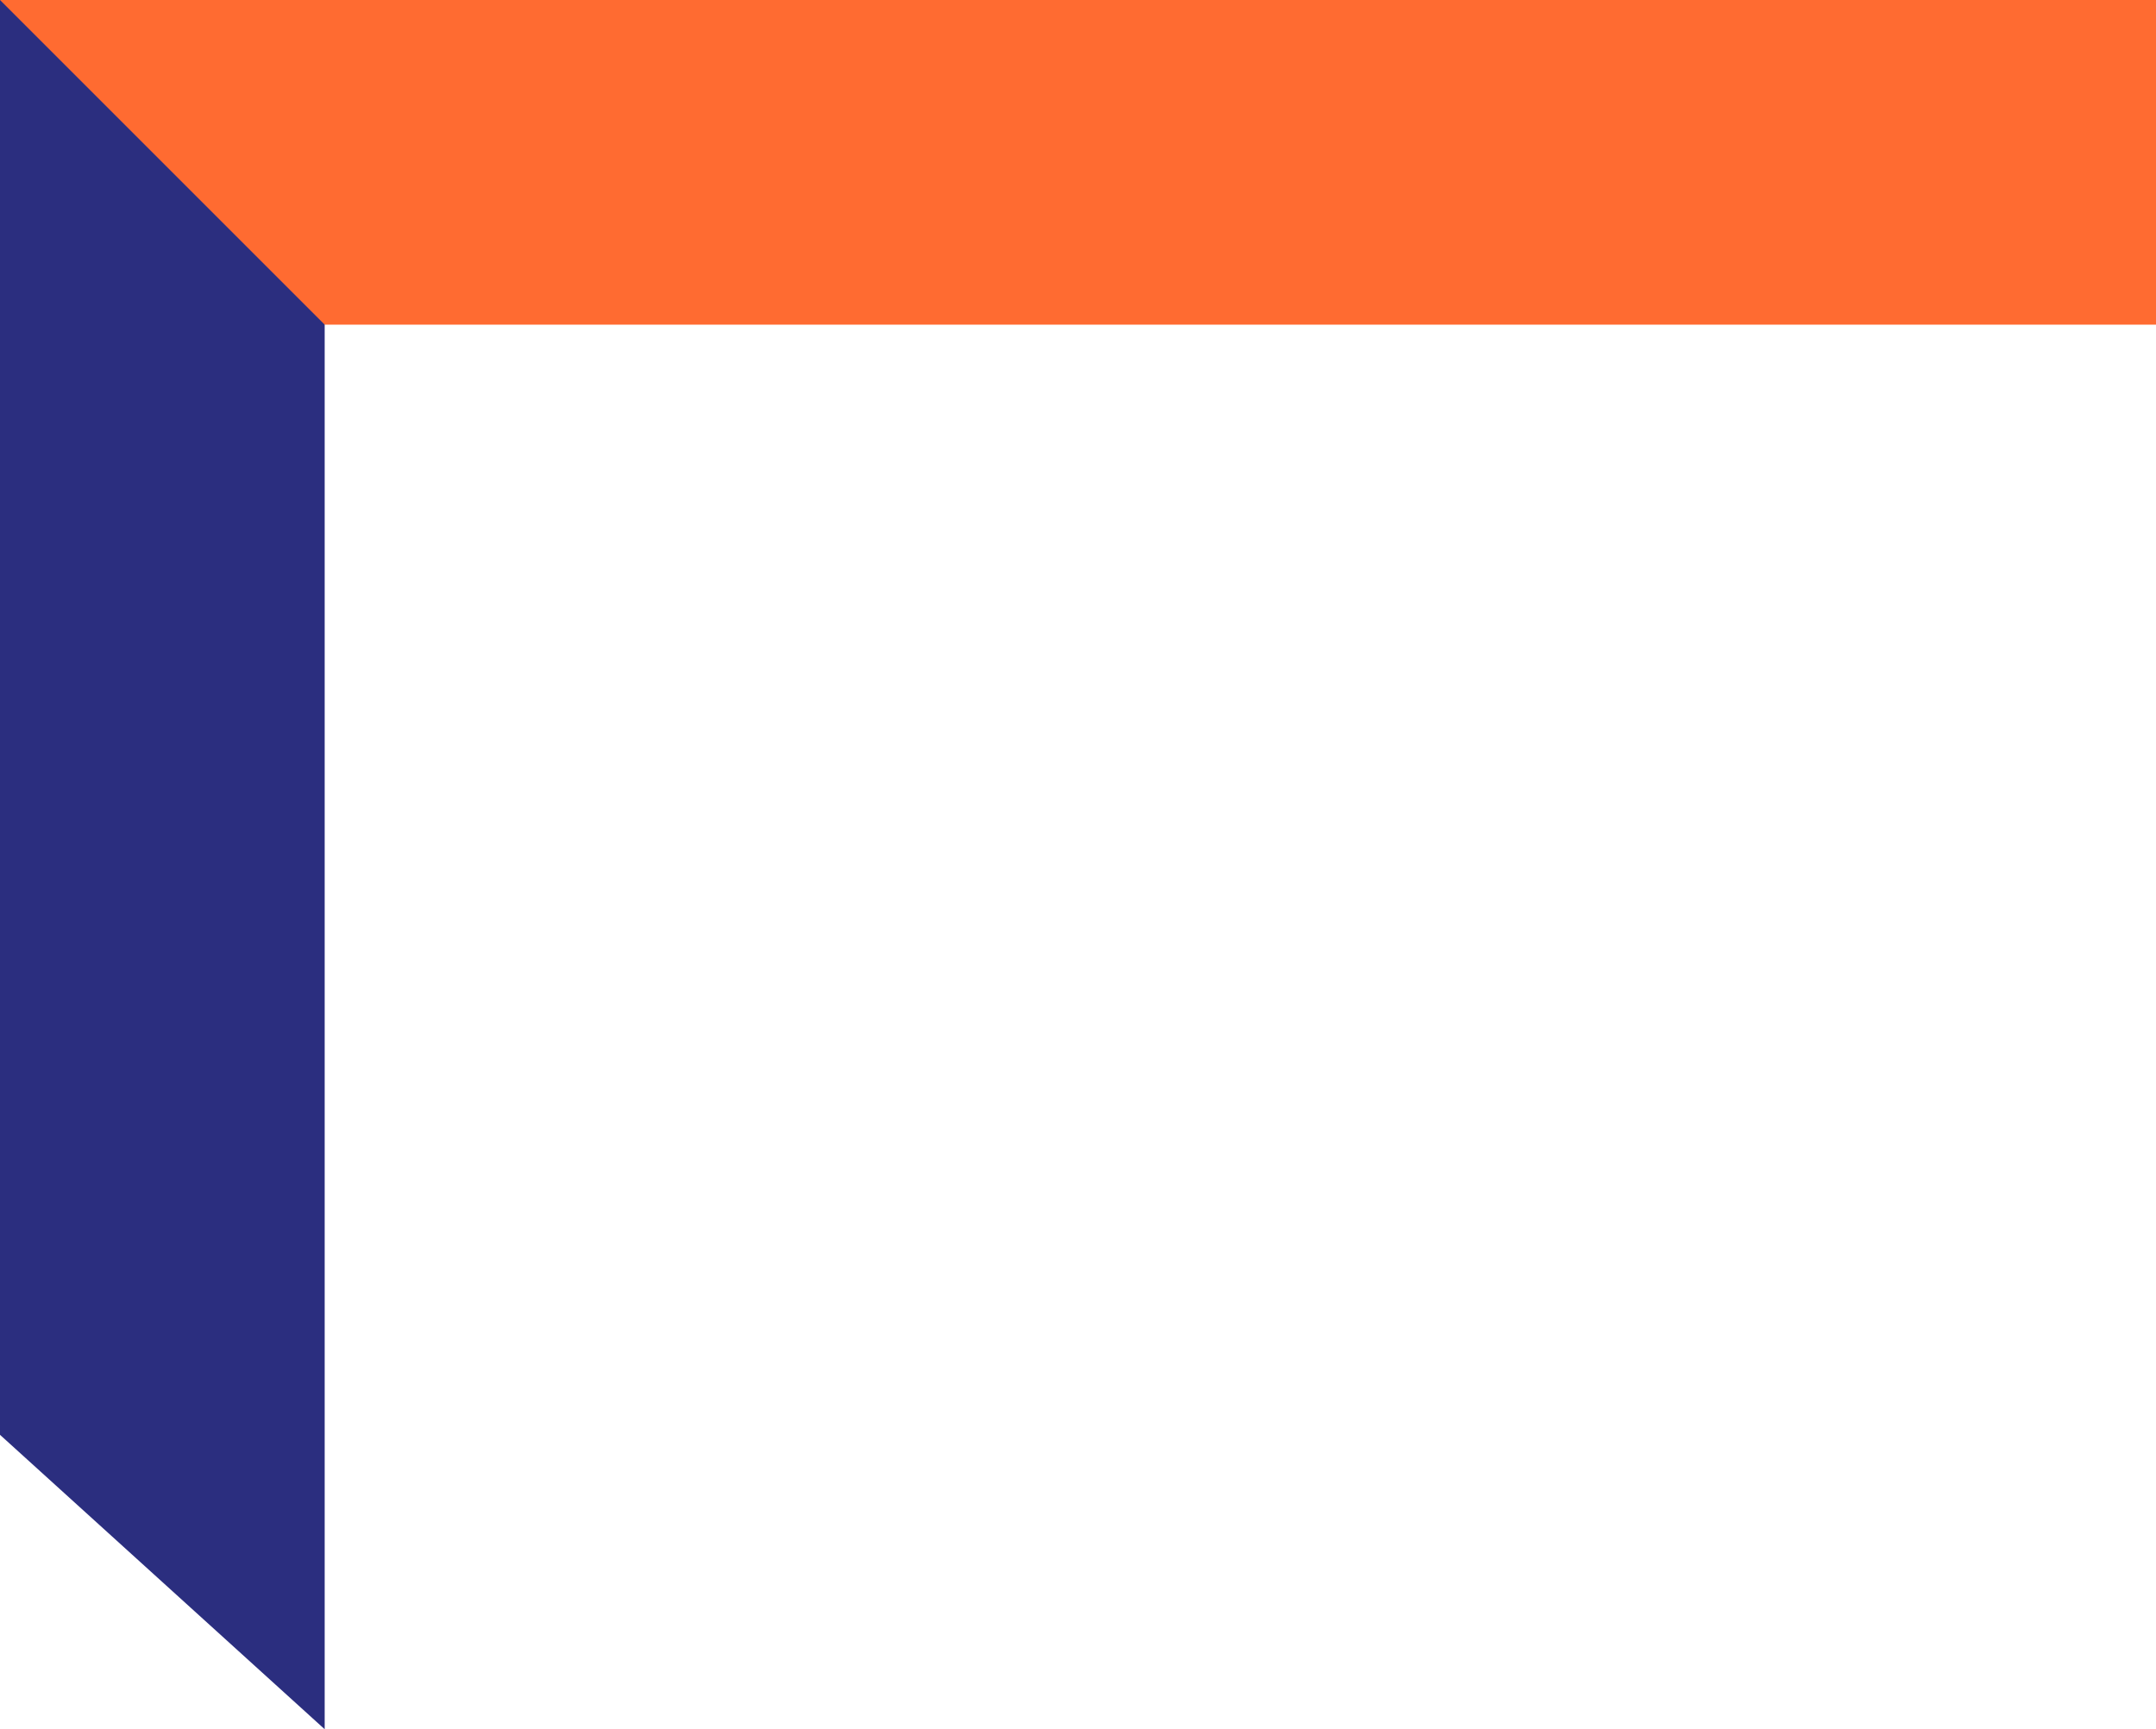 <?xml version="1.0" encoding="UTF-8"?> <svg xmlns="http://www.w3.org/2000/svg" id="Слой_1" data-name="Слой 1" viewBox="0 0 399.96 320.81"> <defs> <style>.cls-1{fill:#ff6b31;}.cls-2{fill:#2b2e7f;}</style> </defs> <rect class="cls-1" width="399.96" height="60.23"></rect> <polygon class="cls-2" points="0 266.19 0 0 60.23 60.23 60.23 320.81 0 266.19"></polygon> </svg> 